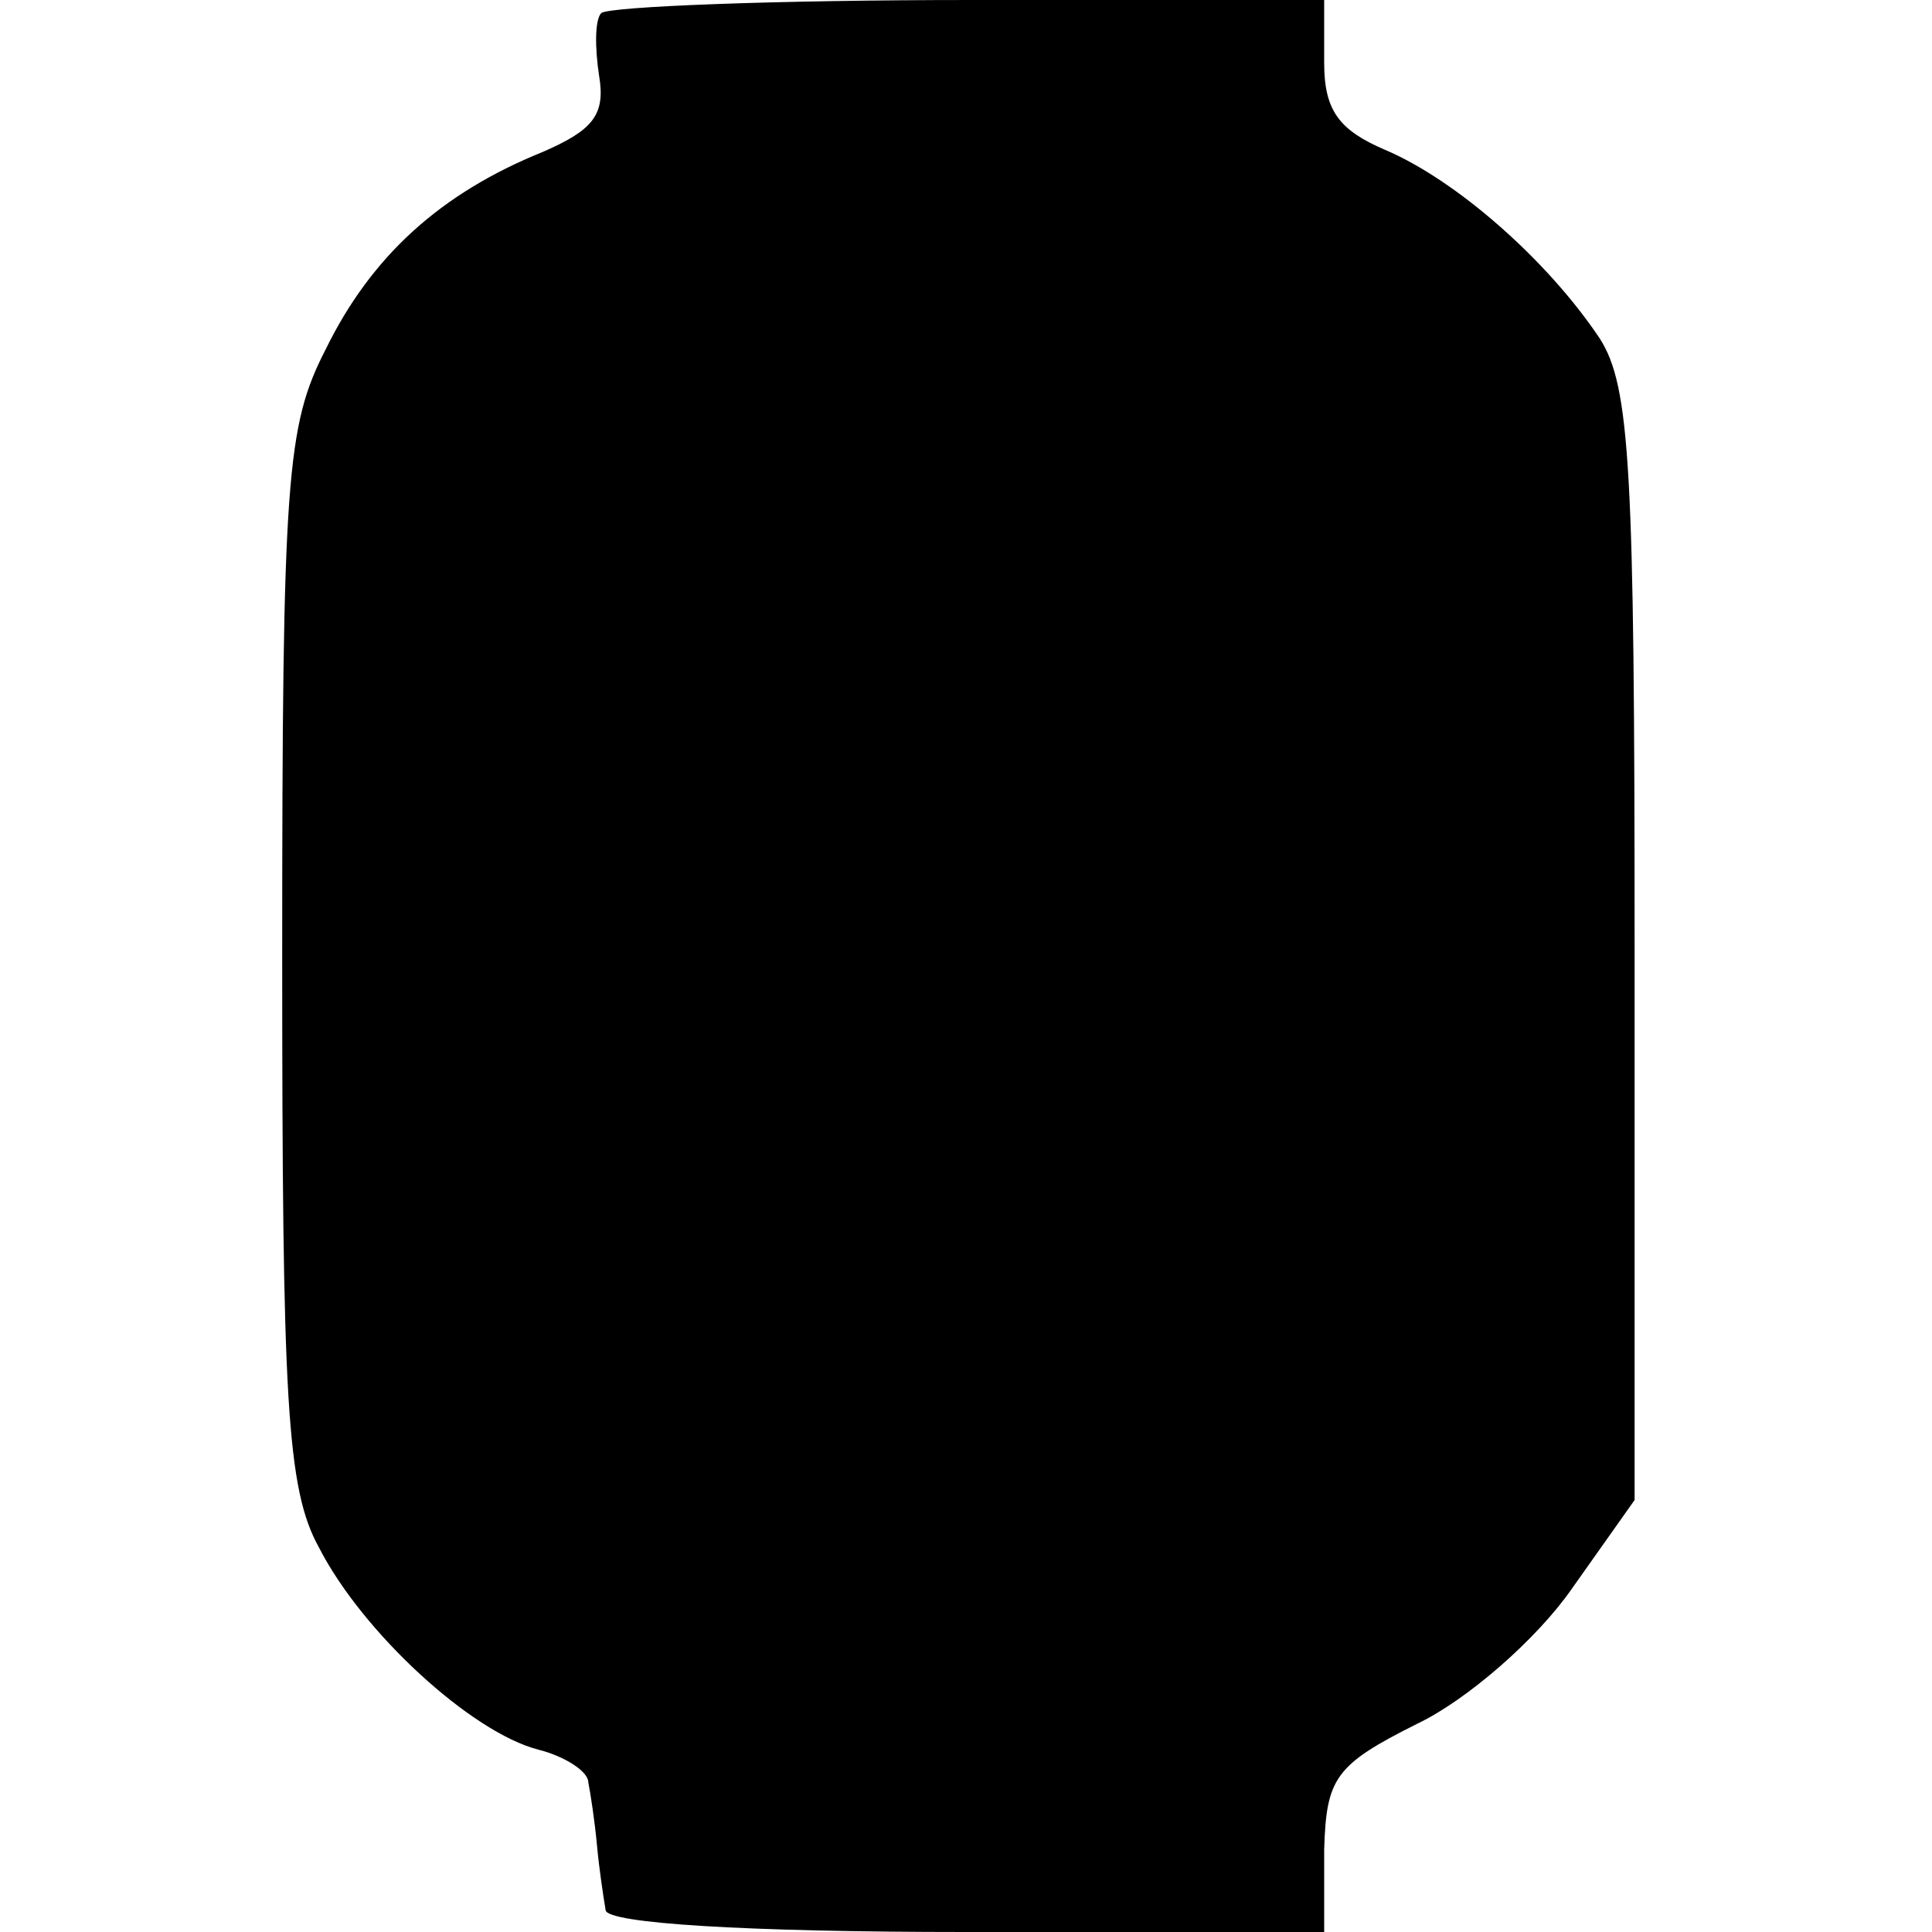 <?xml version="1.0" standalone="no"?>
<!DOCTYPE svg PUBLIC "-//W3C//DTD SVG 20010904//EN"
 "http://www.w3.org/TR/2001/REC-SVG-20010904/DTD/svg10.dtd">
<svg version="1.0" xmlns="http://www.w3.org/2000/svg"
 width="89pt" height="89pt" viewBox="0 0 89 89"
 preserveAspectRatio="xMidYMid meet">
<g transform="translate(0,89) scale(0.1,-0.1)"
fill="#000000" stroke="none">
<path d="M277 884 c-3 -3 -3 -16 -1 -29 3 -18 -3 -25 -26 -35 -47 -19 -79 -48
-100 -91 -18 -35 -20 -59 -20 -279 0 -205 2 -246 17 -273 20 -39 70 -85 101
-93 12 -3 23 -10 23 -15 1 -5 3 -18 4 -29 1 -11 3 -24 4 -30 1 -6 64 -10 166
-10 l165 0 0 38 c1 33 5 39 43 58 23 11 55 39 71 62 l29 41 0 255 c0 220 -2
258 -16 280 -24 36 -66 73 -99 87 -21 9 -28 18 -28 40 l0 29 -163 0 c-90 0
-166 -3 -170 -6z"/>
</g>
</svg>
